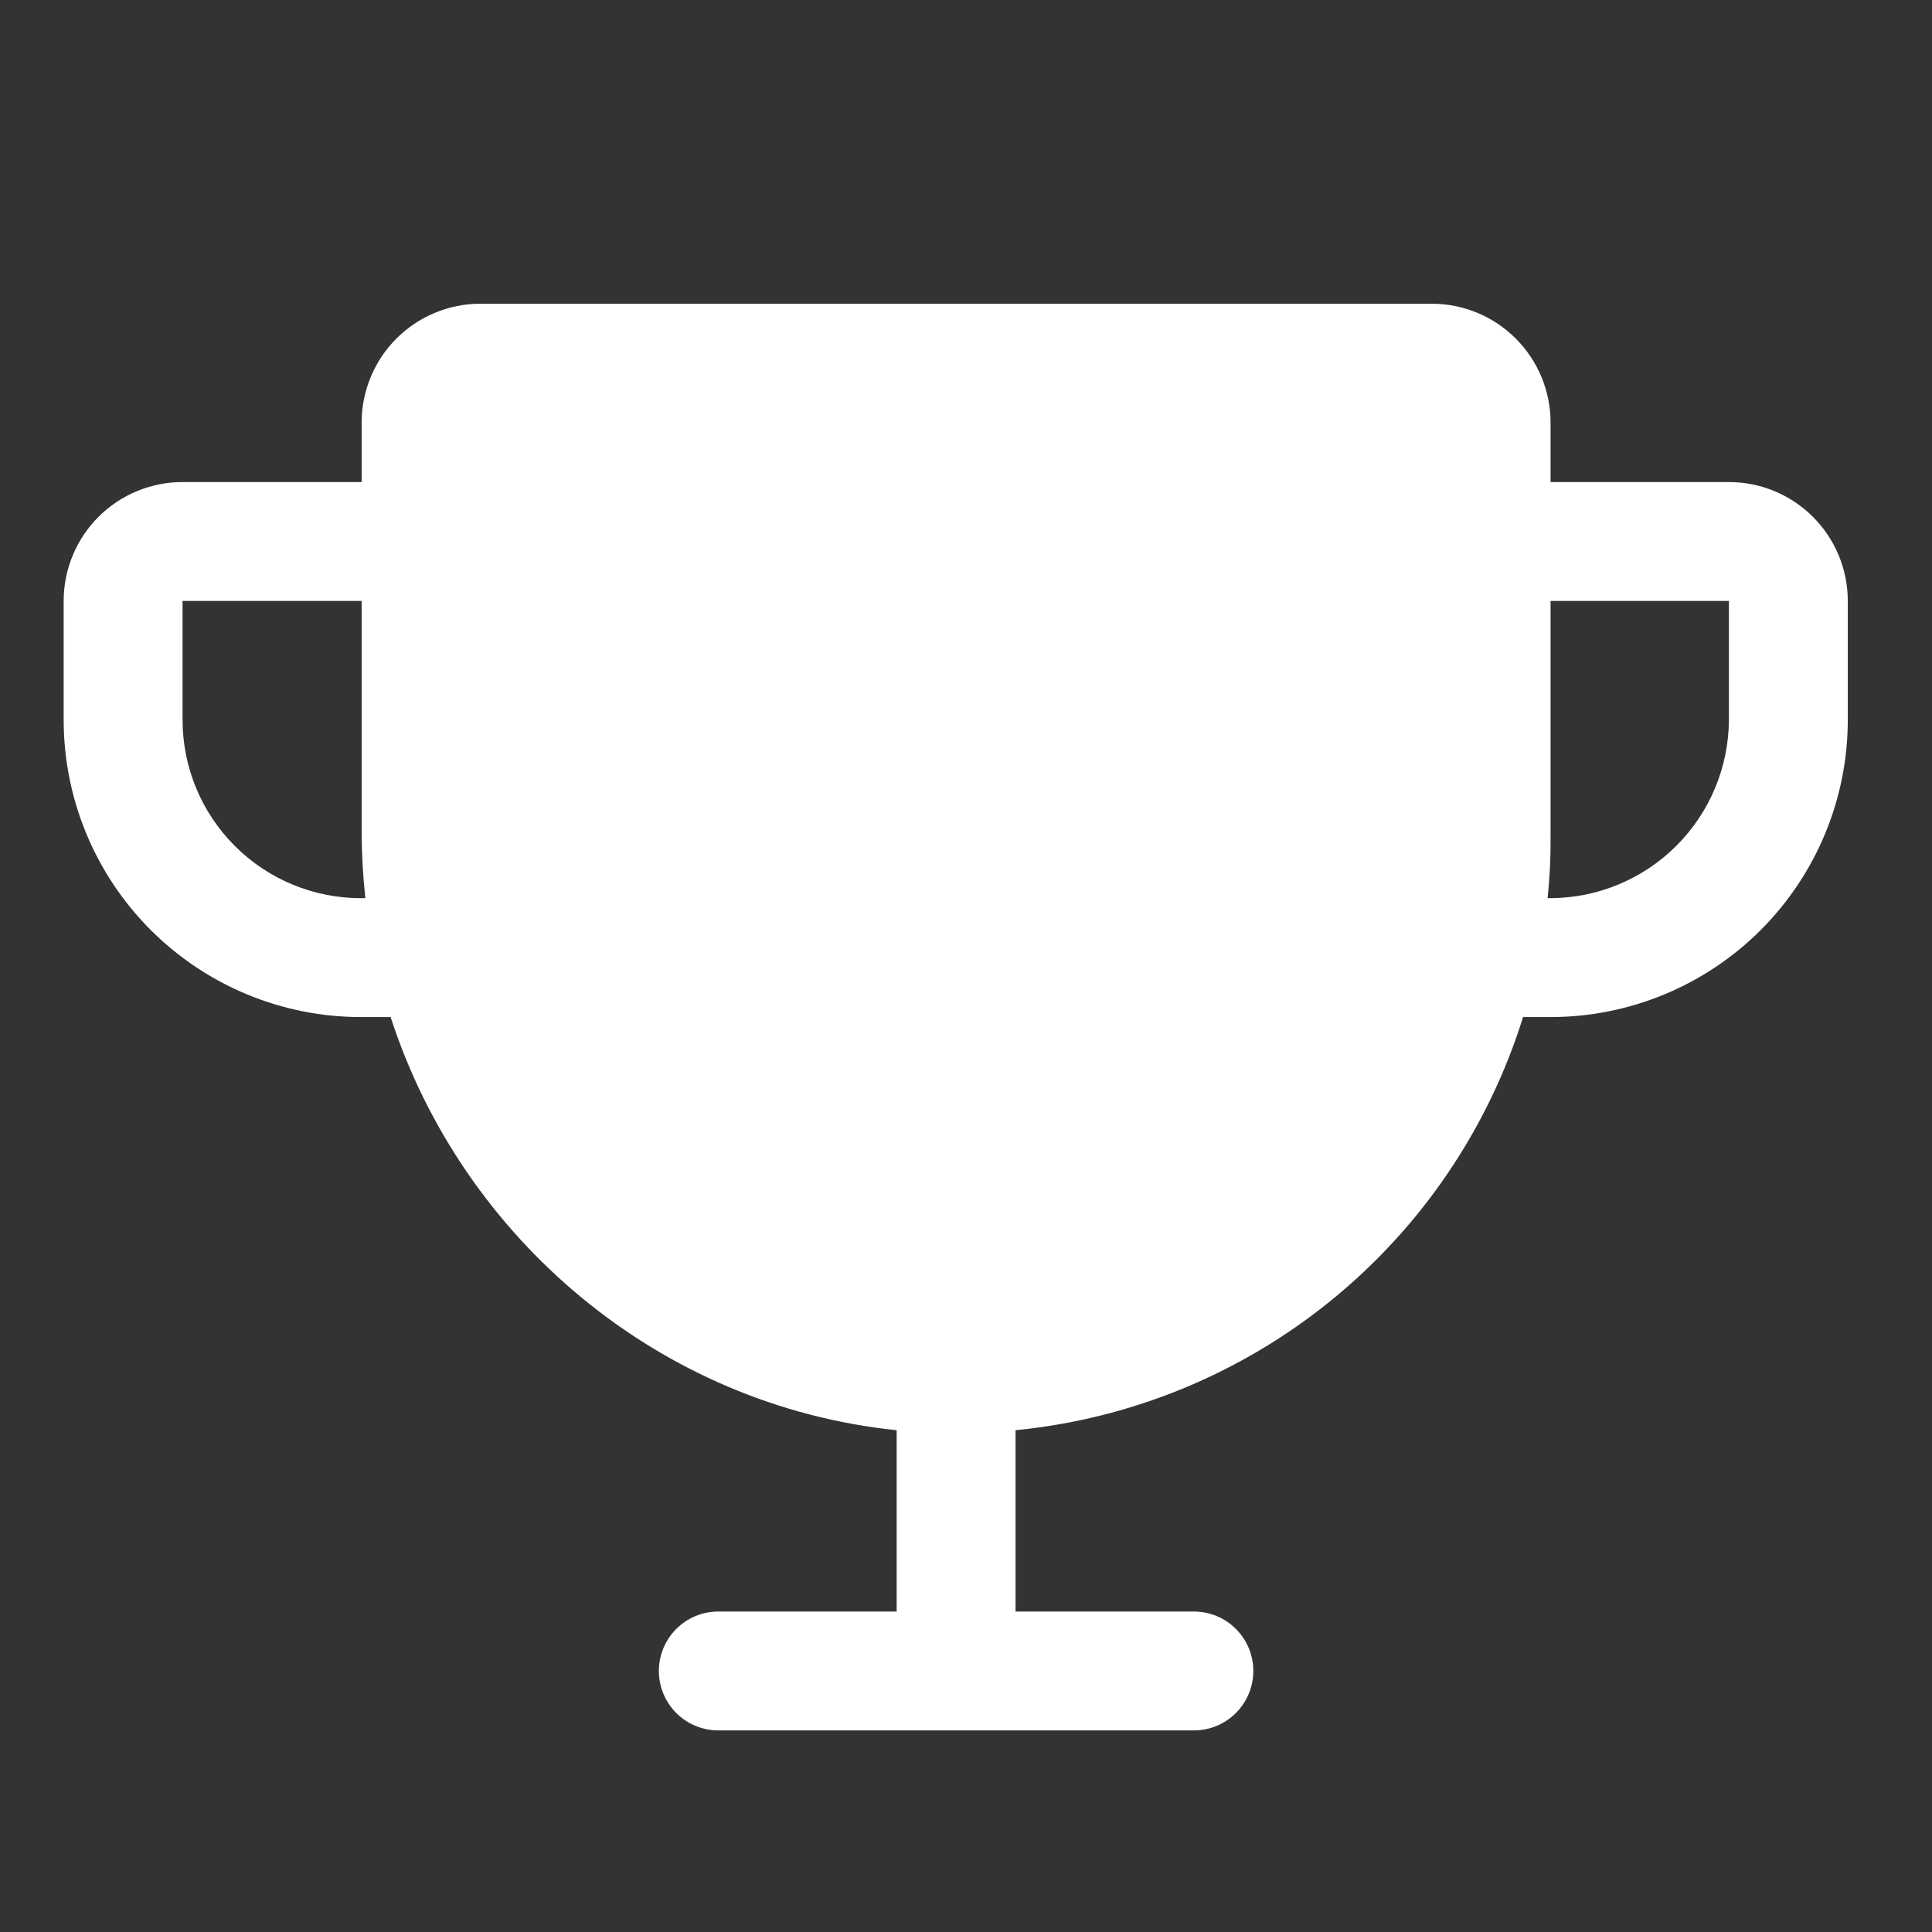 <svg width="65" height="65" viewBox="0 0 65 65" fill="none" xmlns="http://www.w3.org/2000/svg">
<rect x="0" y="0" width="65" height="65" fill="#333333" stroke="none"/>
<path d="M58.167 16.218H52.167V14.218C52.167 13.157 51.745 12.139 50.995 11.389C50.245 10.639 49.227 10.218 48.167 10.218H16.167C15.106 10.218 14.088 10.639 13.338 11.389C12.588 12.139 12.167 13.157 12.167 14.218V16.218H6.142C5.081 16.218 4.063 16.639 3.313 17.389C2.563 18.14 2.142 19.157 2.142 20.218V24.218C2.142 26.87 3.195 29.413 5.071 31.289C6.946 33.164 9.489 34.218 12.142 34.218H13.142C15.567 41.693 22.192 47.293 30.167 48.118V54.218H24.167C23.636 54.218 23.128 54.428 22.752 54.804C22.377 55.179 22.167 55.687 22.167 56.218C22.167 56.748 22.377 57.257 22.752 57.632C23.128 58.007 23.636 58.218 24.167 58.218H40.167C40.697 58.218 41.206 58.007 41.581 57.632C41.956 57.257 42.167 56.748 42.167 56.218C42.167 55.687 41.956 55.179 41.581 54.804C41.206 54.428 40.697 54.218 40.167 54.218H34.167V48.118C38.064 47.735 41.762 46.213 44.798 43.74C47.835 41.268 50.076 37.956 51.242 34.218H52.167C54.819 34.218 57.362 33.164 59.238 31.289C61.113 29.413 62.167 26.87 62.167 24.218V20.218C62.167 19.157 61.745 18.14 60.995 17.389C60.245 16.639 59.227 16.218 58.167 16.218ZM12.142 30.218C10.55 30.218 9.024 29.586 7.899 28.46C6.774 27.335 6.142 25.809 6.142 24.218V20.218H12.167V27.993C12.17 28.736 12.212 29.479 12.292 30.218H12.142ZM58.167 24.218C58.16 25.807 57.526 27.329 56.402 28.453C55.278 29.577 53.756 30.211 52.167 30.218H52.067C52.138 29.553 52.171 28.886 52.167 28.218V20.218H58.167V24.218Z" fill="white"/>
</svg>
